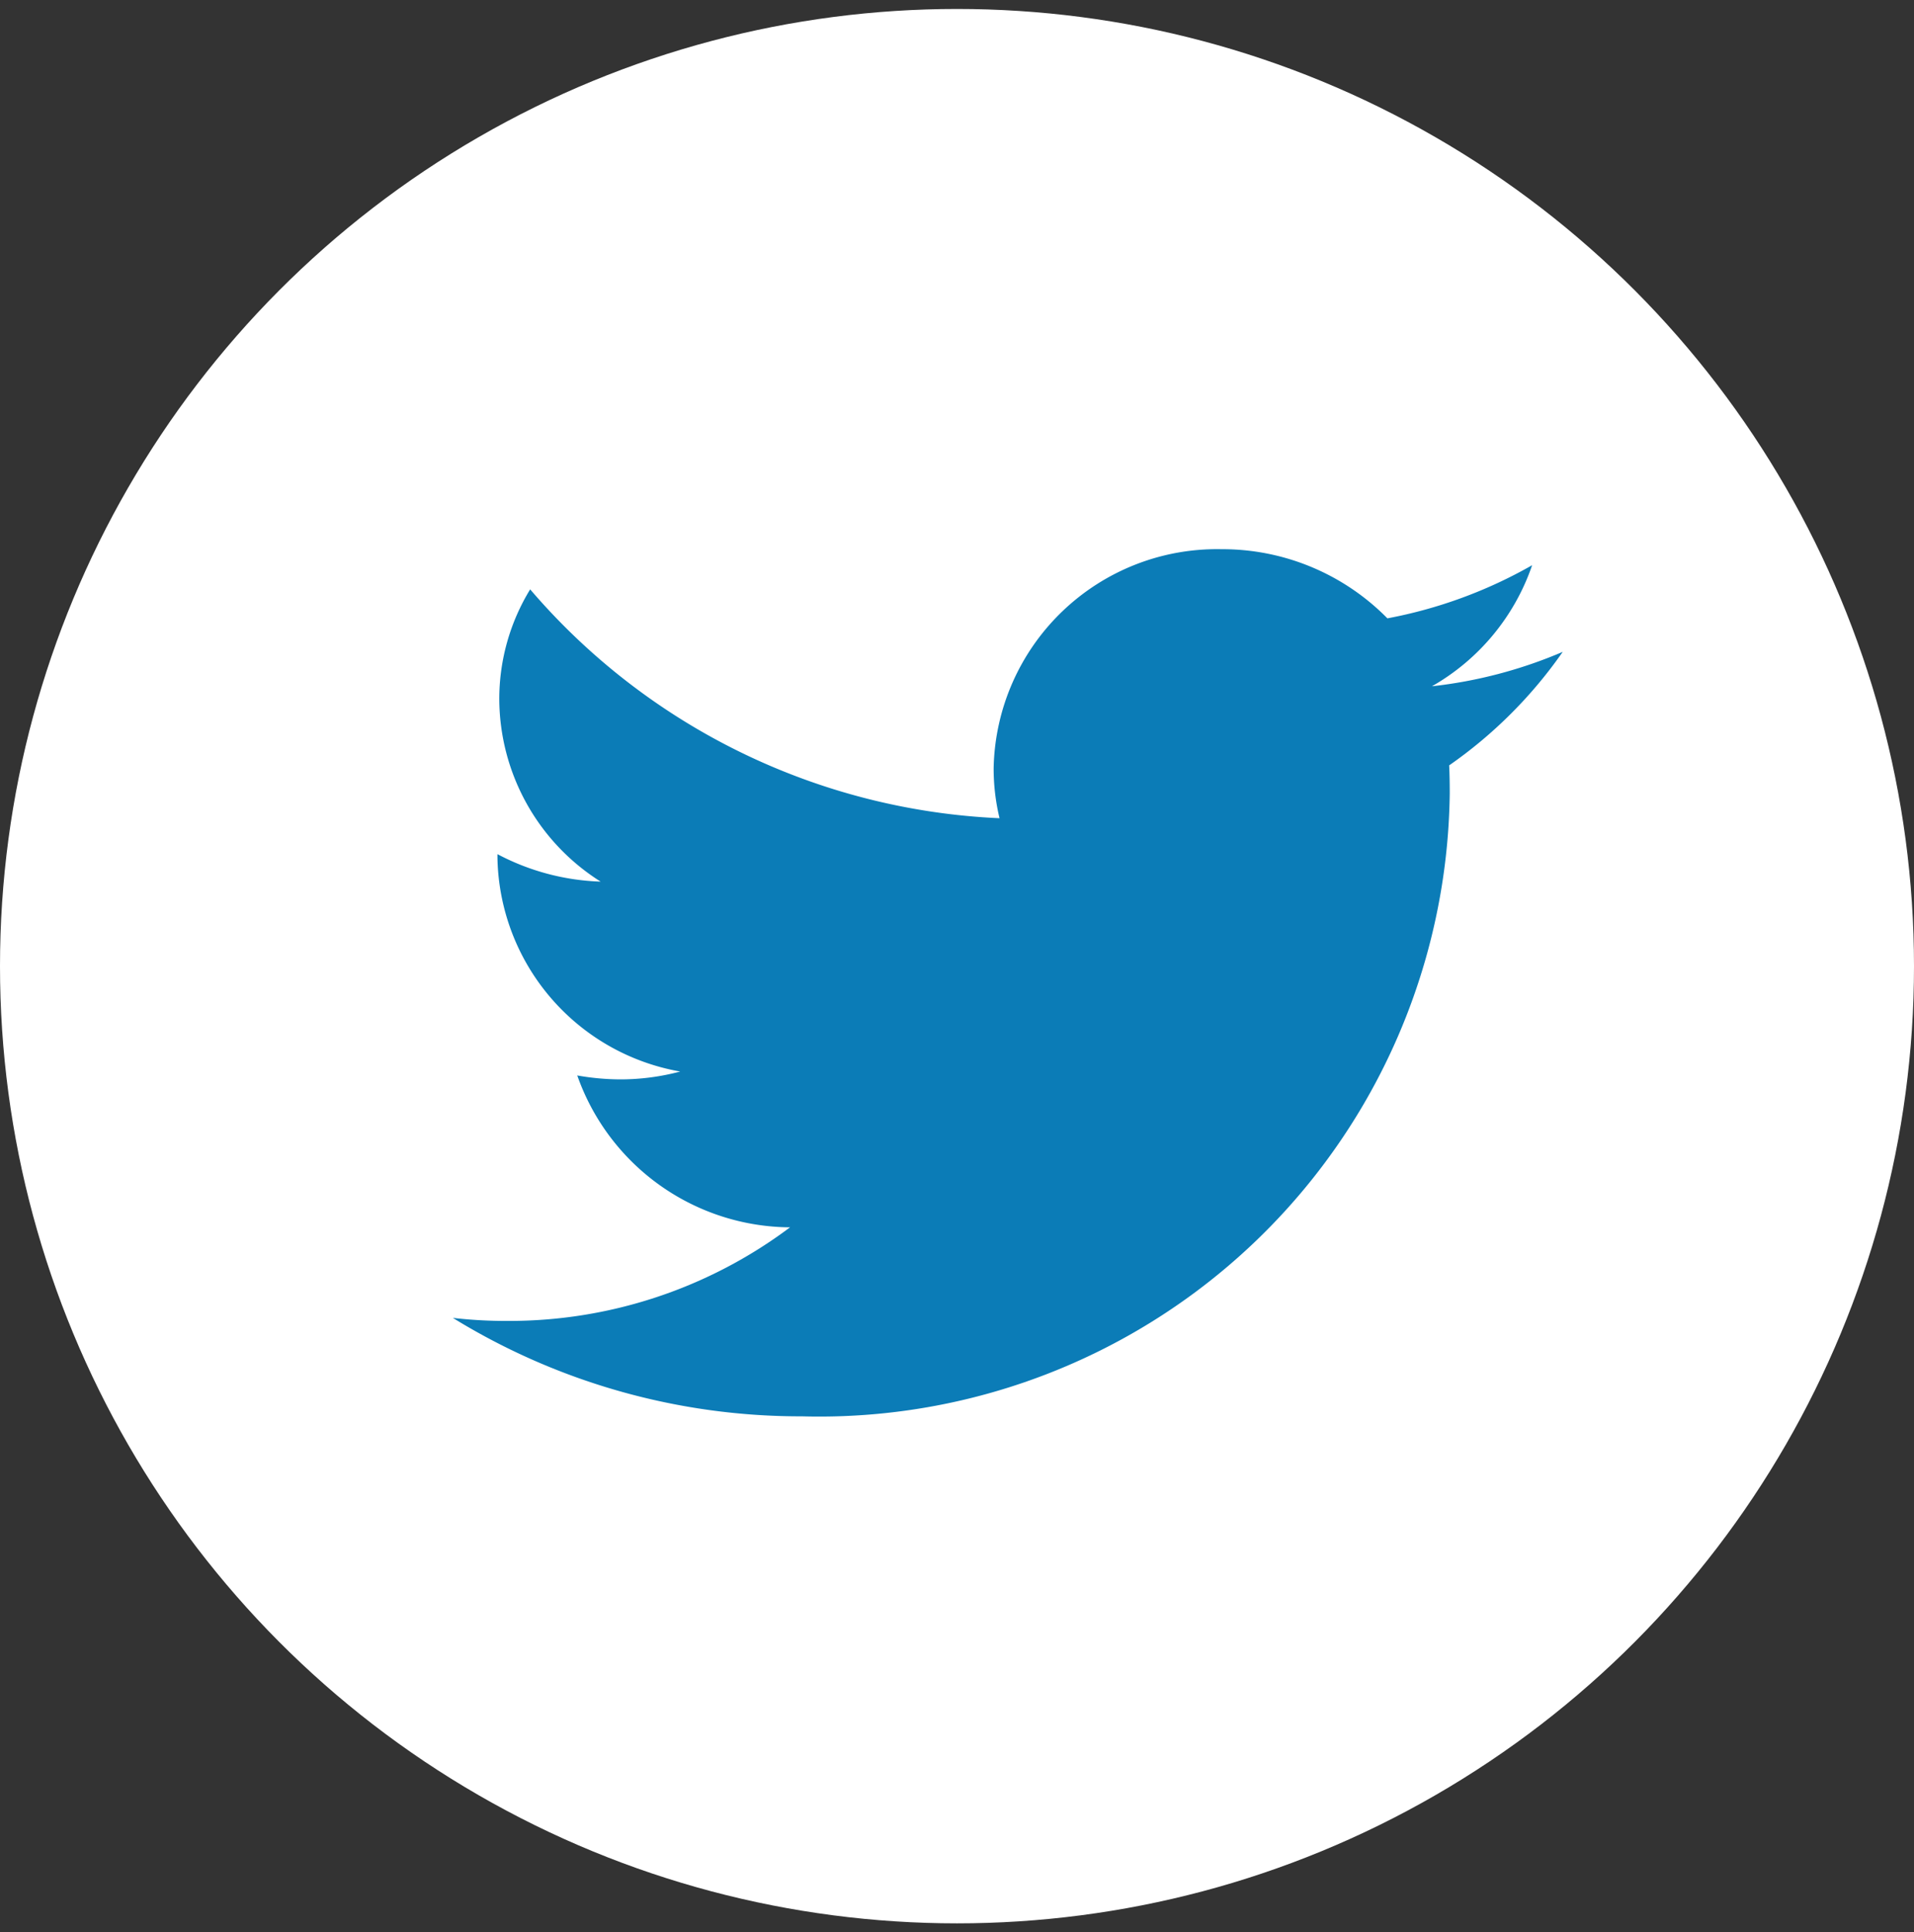 <svg data-name="グループ 6" xmlns="http://www.w3.org/2000/svg" width="63.406" height="64" viewBox="0 0 63.406 64"><rect x="0" y="0" width="63.406" height="64" fill="#333333" stroke="none"/><circle data-name="楕円形 1" cx="31.703" cy="32" r="31.703" fill="#fff"/><path d="M48.007 25.35c.015.31.019.62.019.93a20.886 20.886 0 01-21.461 20.63 21.953 21.953 0 01-11.563-3.26 15.248 15.248 0 001.8.1 15.5 15.5 0 009.37-3.1 7.522 7.522 0 01-7.049-5.03 8.33 8.33 0 001.423.13 7.709 7.709 0 001.988-.26 7.322 7.322 0 01-6.055-7.1v-.1a7.837 7.837 0 003.419.91 7.178 7.178 0 01-3.358-6.04 6.956 6.956 0 011.023-3.64 21.735 21.735 0 0015.549 7.58 7.037 7.037 0 01-.195-1.66 7.4 7.4 0 017.544-7.25 7.666 7.666 0 015.5 2.29 15.406 15.406 0 004.795-1.76 7.355 7.355 0 01-3.32 4.01 15.253 15.253 0 004.333-1.14 15.073 15.073 0 01-3.762 3.76z" fill="#0b7cb7" fill-rule="evenodd"/></svg>